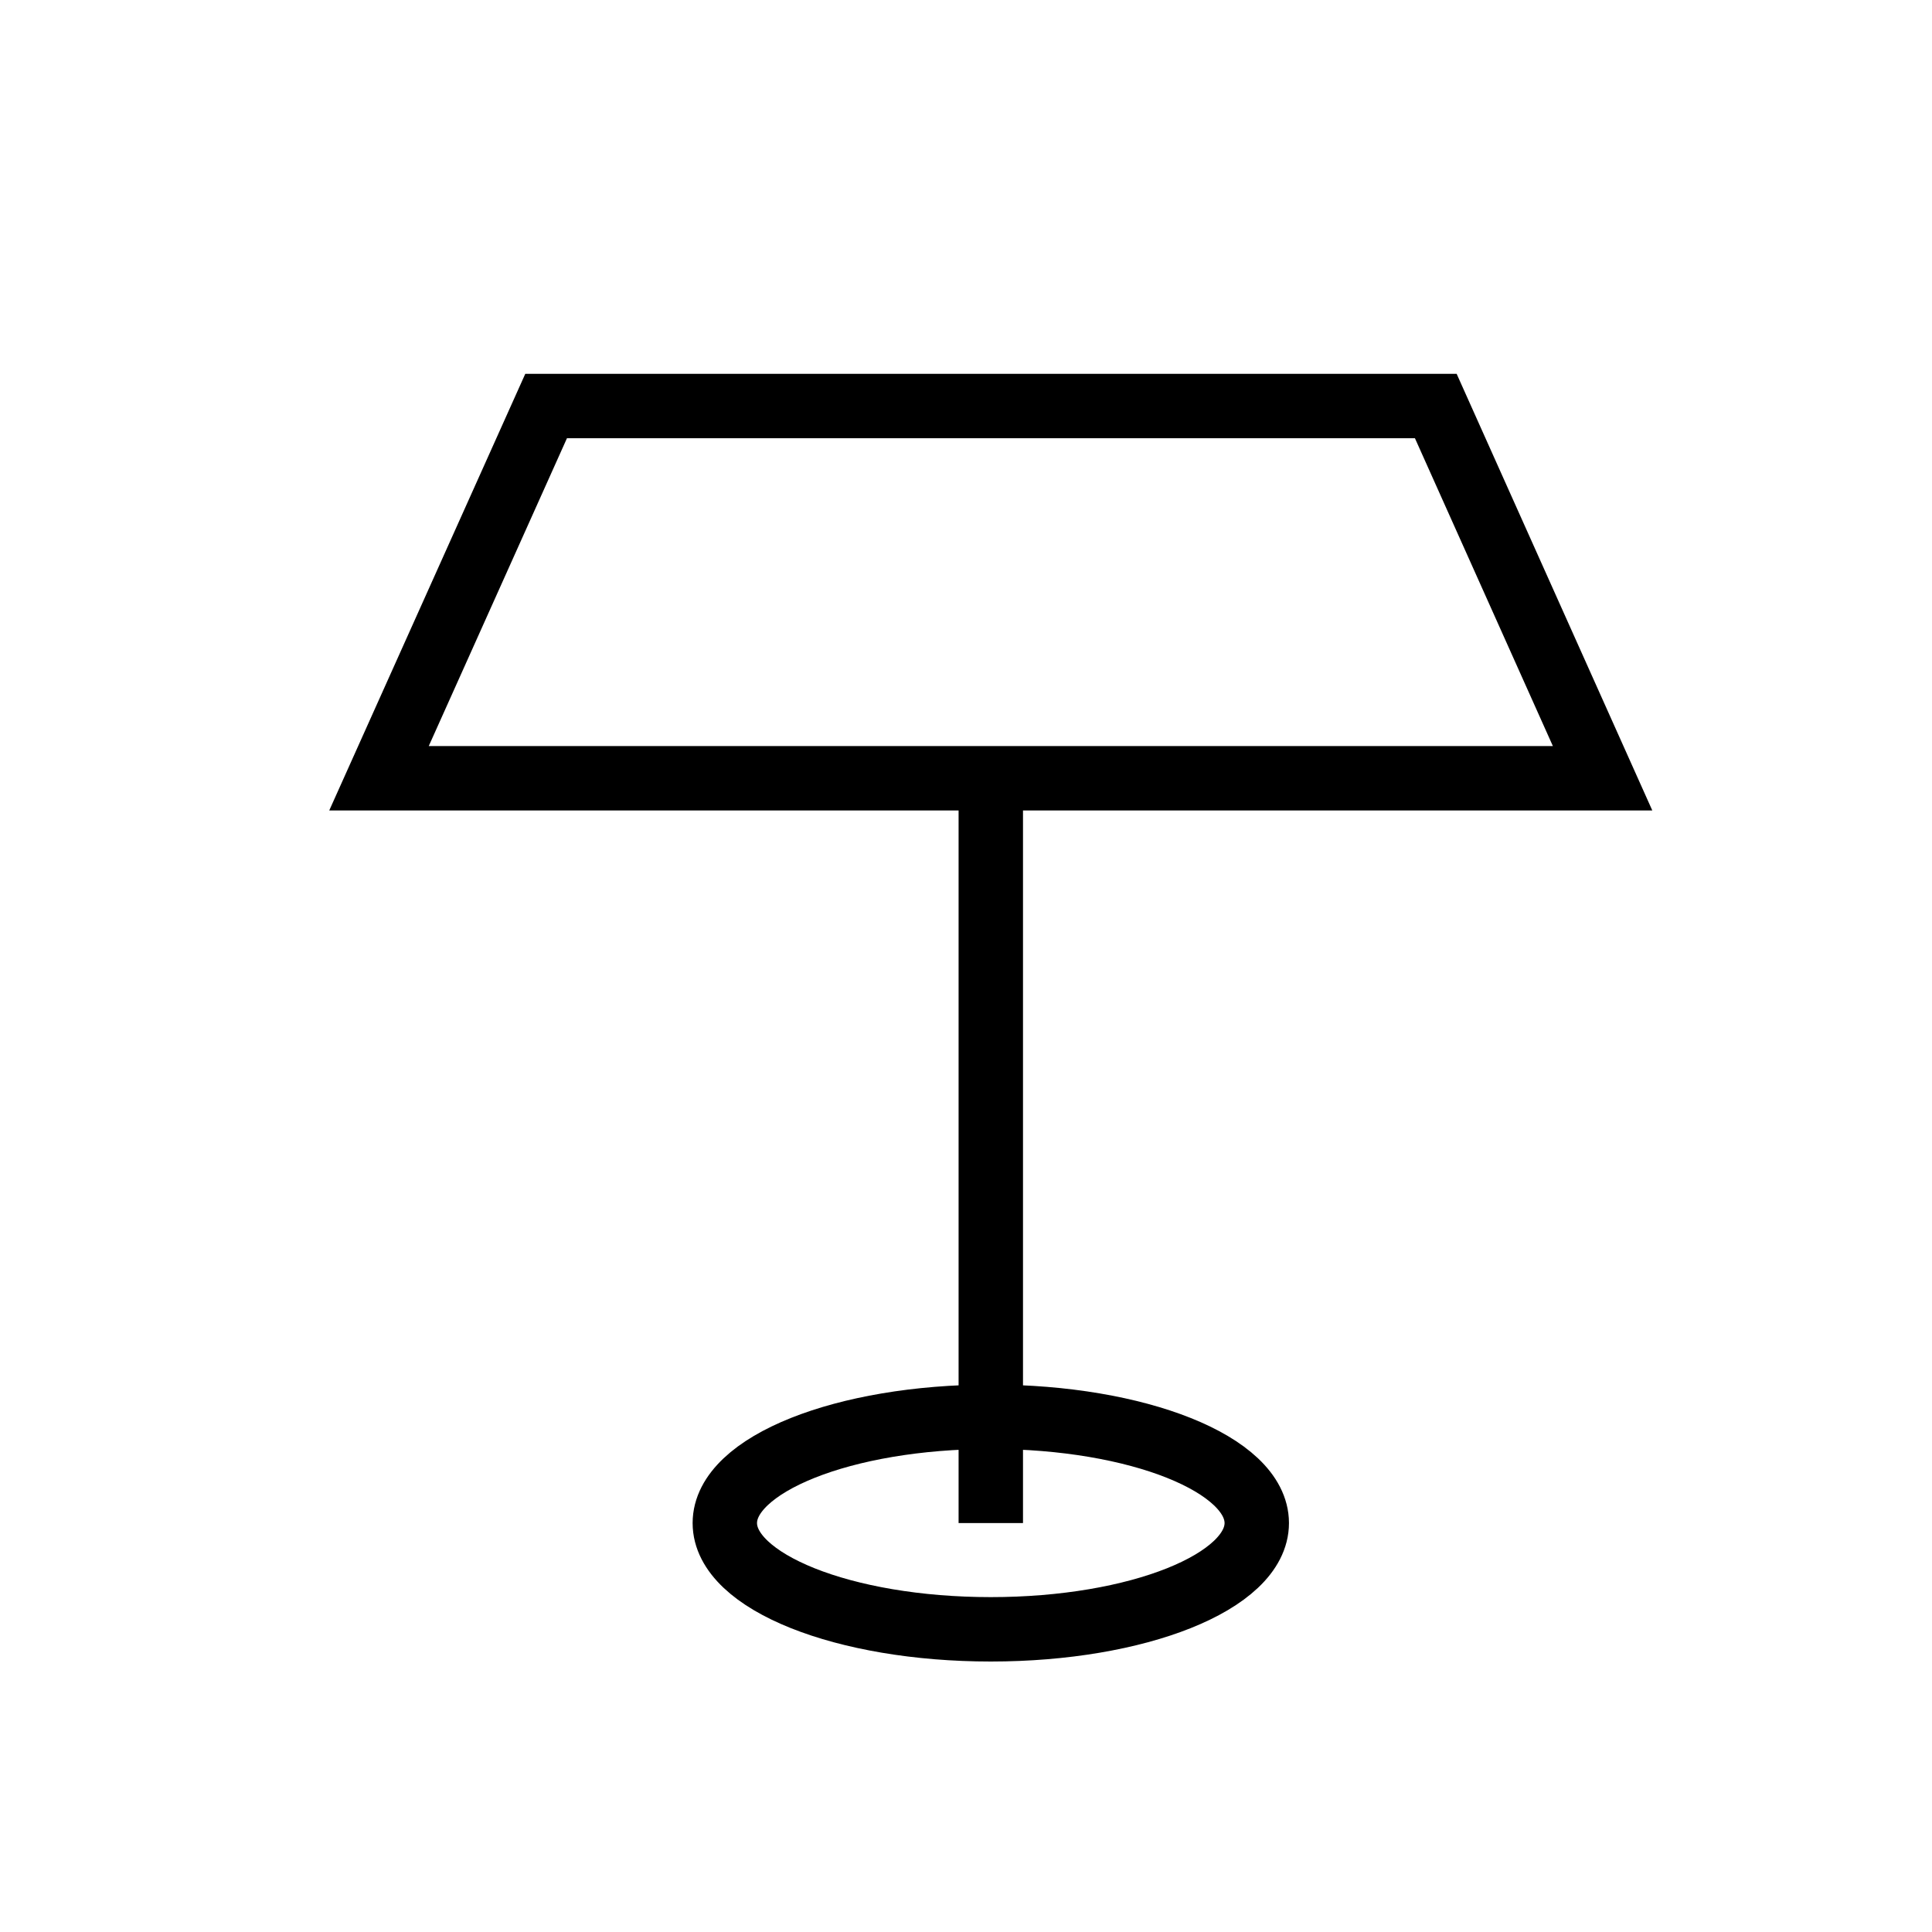 <svg id="Layer_1" data-name="Layer 1" xmlns="http://www.w3.org/2000/svg" viewBox="0 0 60 60"><defs><style>.cls-1{fill:none;stroke:#000;stroke-miterlimit:10;stroke-width:2px;}</style></defs><g id="Podium"><polygon class="cls-1" points="49.77 24.17 11.77 24.17 16.96 12.61 44.59 12.61 49.77 24.17"/><line class="cls-1" x1="30.77" y1="24.17" x2="30.77" y2="47.3"/><ellipse class="cls-1" cx="30.77" cy="47.3" rx="8.26" ry="3.3"/></g></svg>